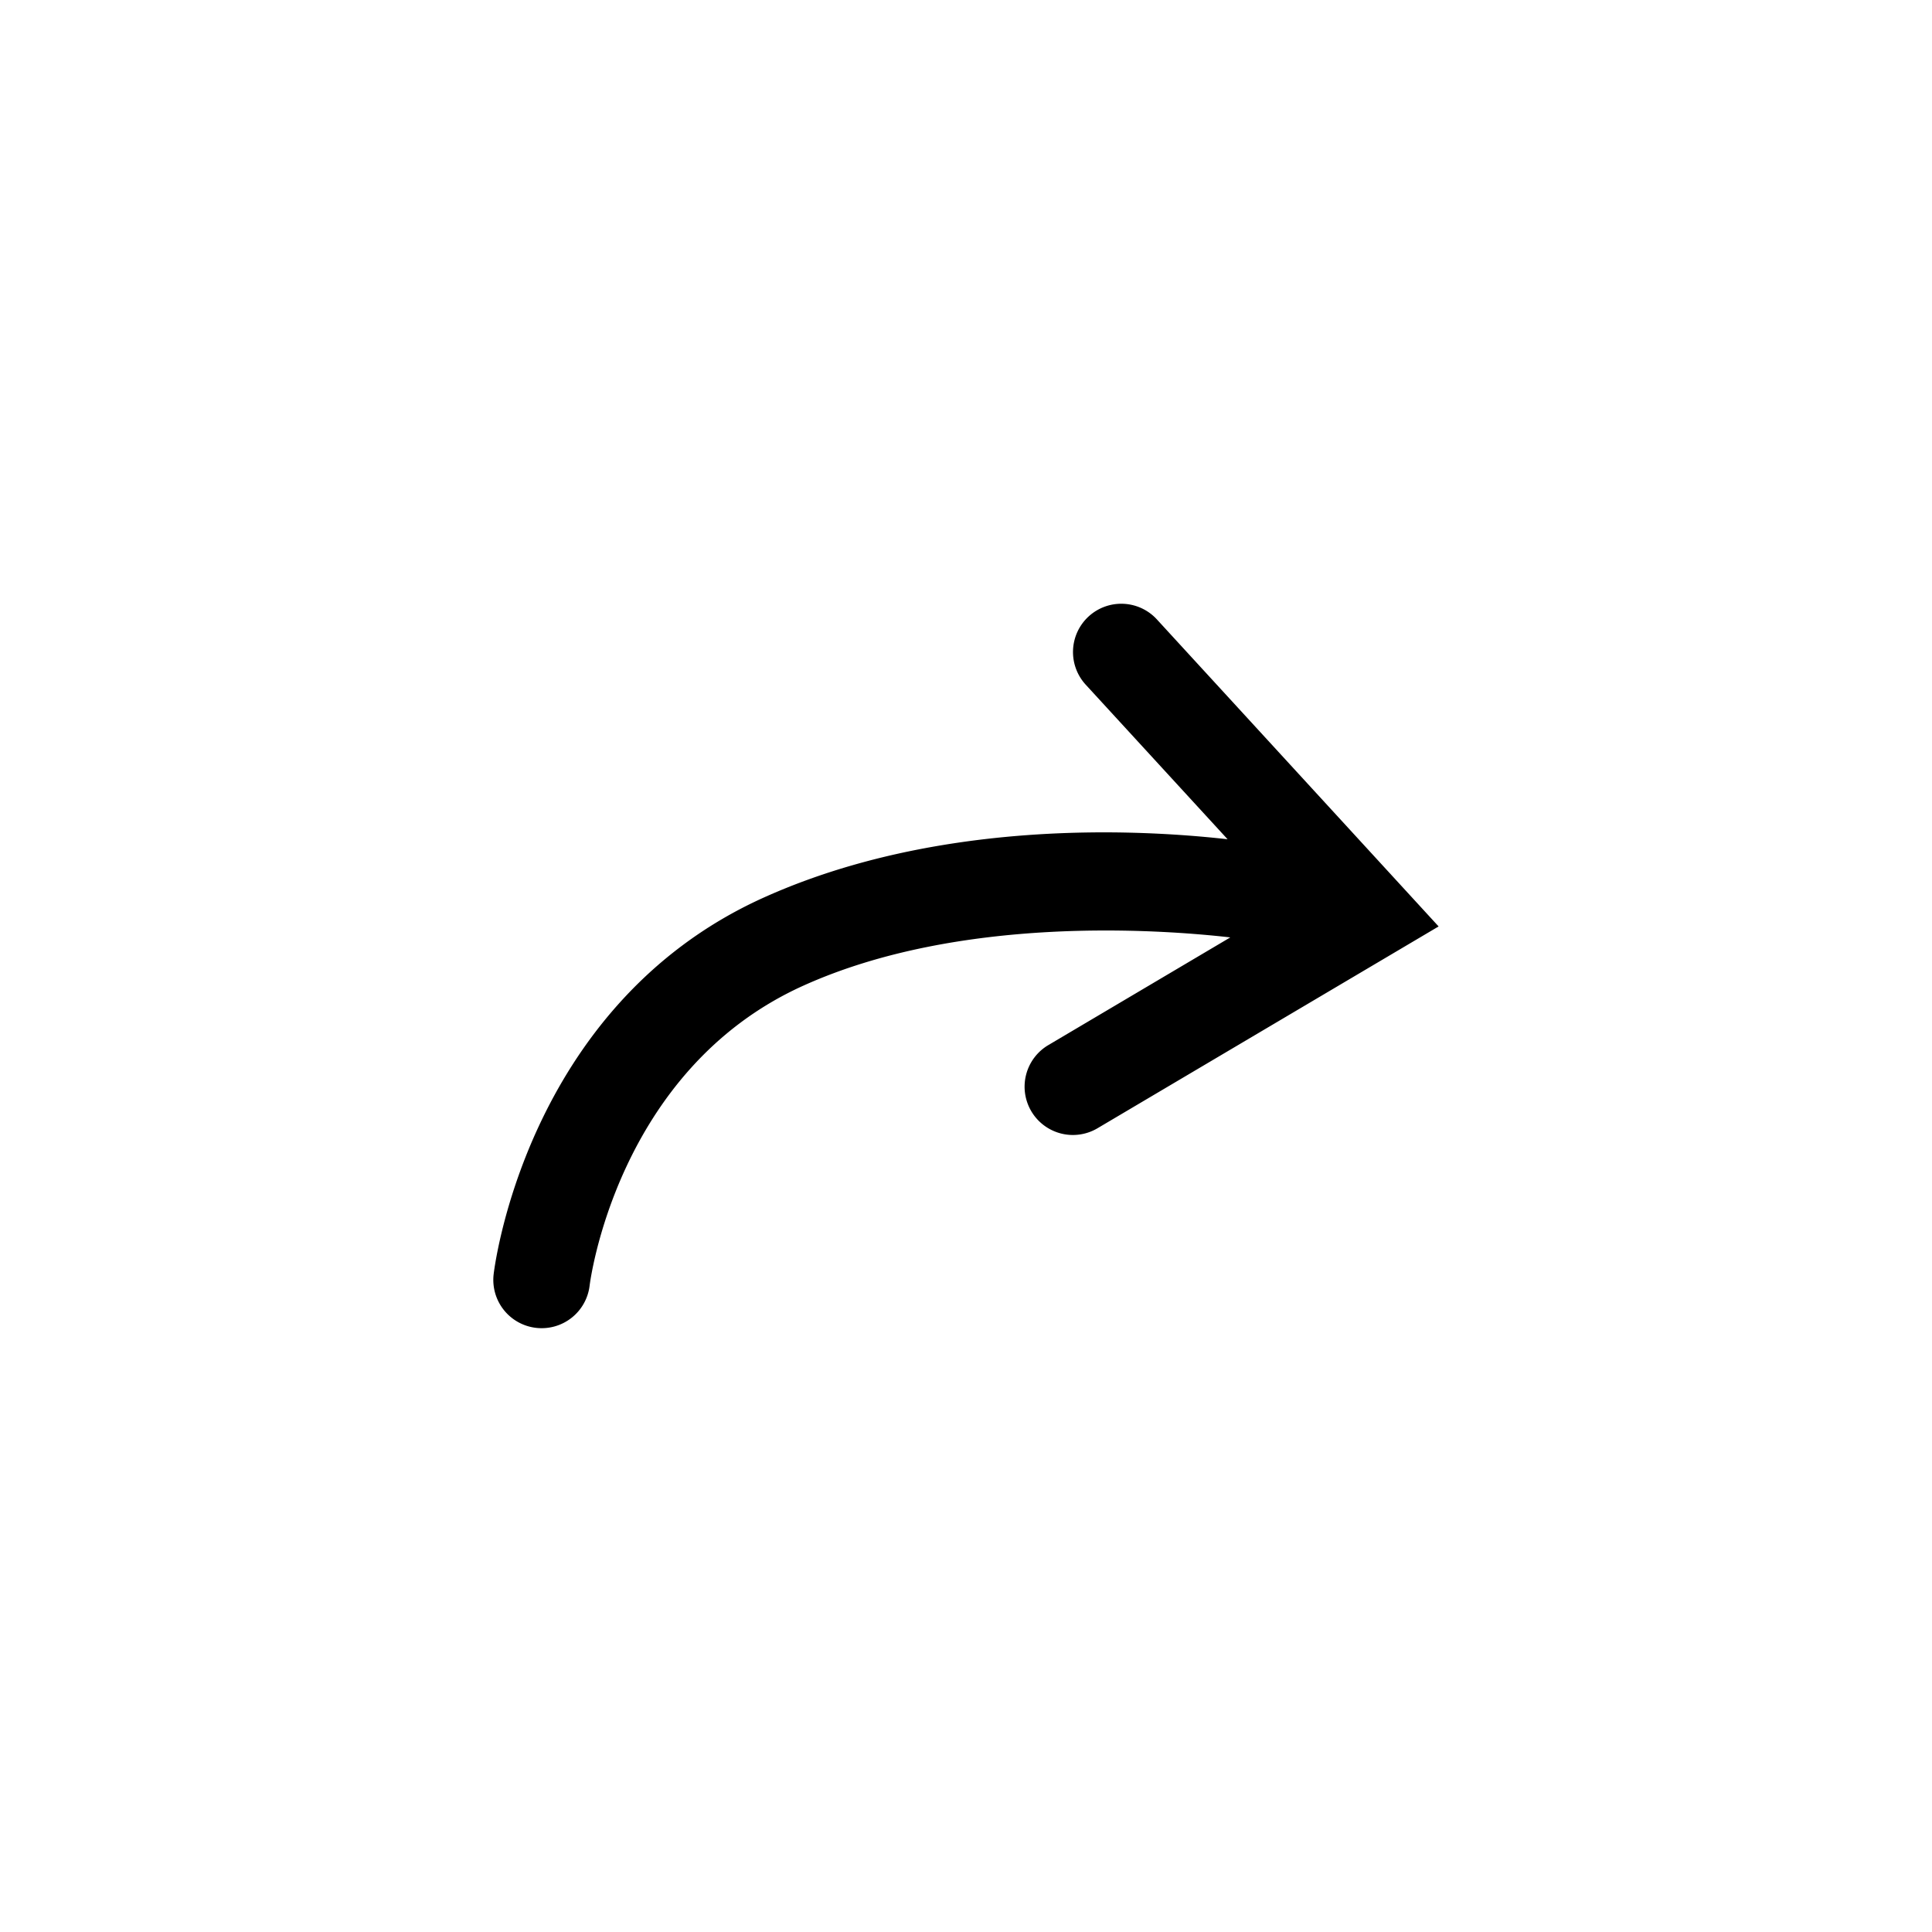 <?xml version="1.0" encoding="UTF-8" standalone="no"?>
<!-- Created with Inkscape (http://www.inkscape.org/) -->

<svg
   width="40"
   height="40"
   viewBox="0 0 40 40"
   version="1.1"
   id="svg1"
   inkscape:version="1.4.2 (2aeb623e1d, 2025-05-12)"
   sodipodi:docname="empty-share-out.svg"
   xmlns:inkscape="http://www.inkscape.org/namespaces/inkscape"
   xmlns:sodipodi="http://sodipodi.sourceforge.net/DTD/sodipodi-0.dtd"
   xmlns="http://www.w3.org/2000/svg"
   xmlns:svg="http://www.w3.org/2000/svg">
  <sodipodi:namedview
     id="namedview1"
     pagecolor="#ffffff"
     bordercolor="#000000"
     borderopacity="0.25"
     inkscape:showpageshadow="2"
     inkscape:pageopacity="0.0"
     inkscape:pagecheckerboard="0"
     inkscape:deskcolor="#d1d1d1"
     inkscape:document-units="px"
     showgrid="true"
     inkscape:zoom="7.0975843"
     inkscape:cx="18.245644"
     inkscape:cy="25.572081"
     inkscape:window-width="1854"
     inkscape:window-height="1011"
     inkscape:window-x="0"
     inkscape:window-y="0"
     inkscape:window-maximized="1"
     inkscape:current-layer="layer1">
    <inkscape:grid
       id="grid1"
       units="px"
       originx="0"
       originy="0"
       spacingx="1"
       spacingy="1"
       empcolor="#0099e5"
       empopacity="0.302"
       color="#0099e5"
       opacity="0.149"
       empspacing="5"
       enabled="true"
       visible="true" />
  </sodipodi:namedview>
  <defs
     id="defs1" />
  <g
     inkscape:label="Layer 1"
     inkscape:groupmode="layer"
     id="layer1">
    <path
       id="path39"
       style="baseline-shift:baseline;display:inline;overflow:visible;opacity:1;vector-effect:none;stroke-linecap:round;enable-background:accumulate;stop-color:#000000;stop-opacity:1"
       d="m 23.258,12.501 a 1,1 0 0 0 -0.719,0.262 1,1 0 0 0 -0.061,1.412 l 2.938,3.201 c -0.616,-0.07 -1.488,-0.14 -2.51,-0.143 -2.044,-0.004 -4.691,0.265 -7.104,1.355 -4.963,2.244 -5.582,7.797 -5.582,7.797 a 1,1 0 0 0 0.879,1.107 1,1 0 0 0 1.109,-0.879 c 0,0 0.536,-4.447 4.418,-6.203 3.236,-1.463 7.359,-1.171 8.846,-1.002 l -3.768,2.23 a 1,1 0 0 0 -0.352,1.369 1,1 0 0 0 1.371,0.352 L 29.785,19.181 23.951,12.823 a 1,1 0 0 0 -0.693,-0.322 z" />
  </g>
</svg>
